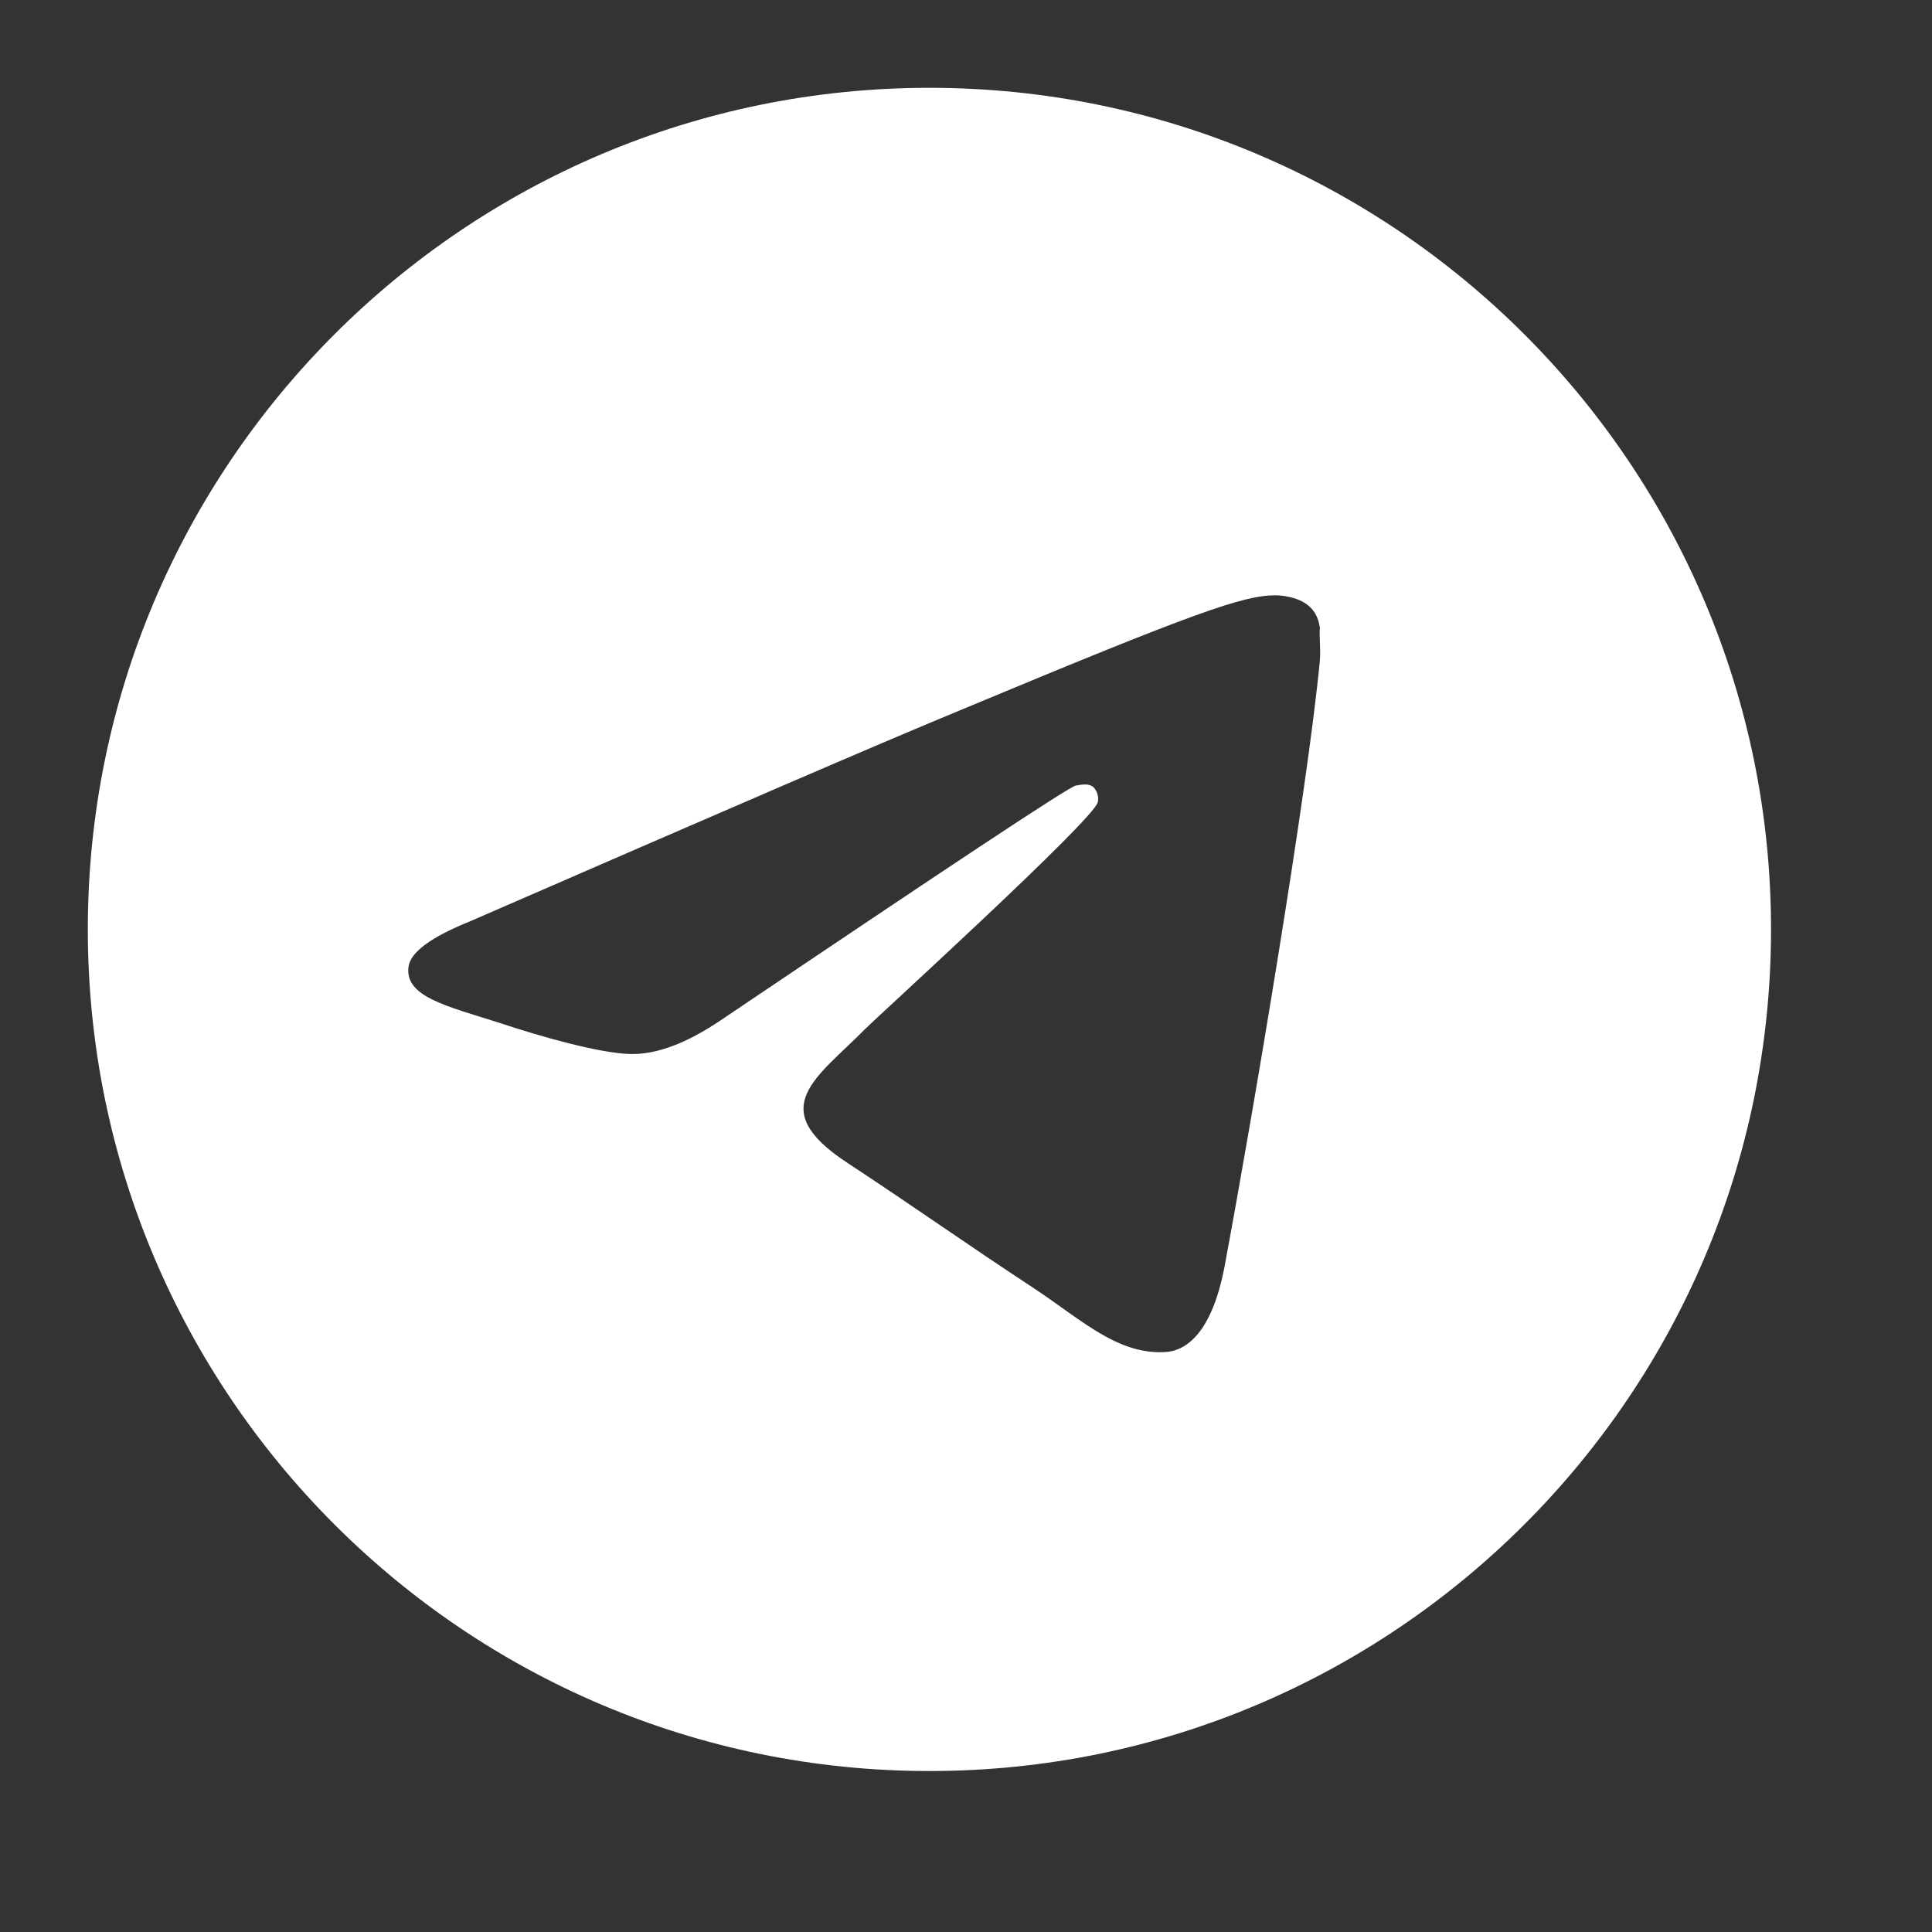 <?xml version="1.0" encoding="UTF-8"?> <svg xmlns="http://www.w3.org/2000/svg" width="22" height="22" viewBox="0 0 22 22" fill="none"><rect x="0" y="0" width="22" height="22" fill="#333333" stroke="none"/><path d="M10.583 1C5.293 1 1 5.293 1 10.583C1 15.873 5.293 20.167 10.583 20.167C15.873 20.167 20.167 15.873 20.167 10.583C20.167 5.293 15.873 1 10.583 1ZM15.03 7.517C14.886 9.031 14.263 12.711 13.947 14.407C13.813 15.126 13.545 15.365 13.295 15.394C12.74 15.442 12.318 15.03 11.781 14.675C10.938 14.12 10.459 13.775 9.644 13.238C8.695 12.615 9.309 12.27 9.855 11.714C9.999 11.57 12.452 9.338 12.5 9.136C12.507 9.106 12.506 9.074 12.497 9.044C12.489 9.014 12.473 8.986 12.452 8.964C12.395 8.916 12.318 8.935 12.251 8.945C12.165 8.964 10.823 9.855 8.207 11.618C7.823 11.877 7.478 12.011 7.172 12.002C6.827 11.992 6.175 11.81 5.686 11.647C5.082 11.455 4.613 11.35 4.651 11.015C4.67 10.842 4.91 10.67 5.36 10.488C8.159 9.27 10.018 8.465 10.947 8.082C13.612 6.97 14.158 6.779 14.522 6.779C14.599 6.779 14.781 6.798 14.896 6.894C14.992 6.97 15.02 7.076 15.03 7.152C15.02 7.21 15.04 7.383 15.03 7.517Z" fill="white"></path></svg> 